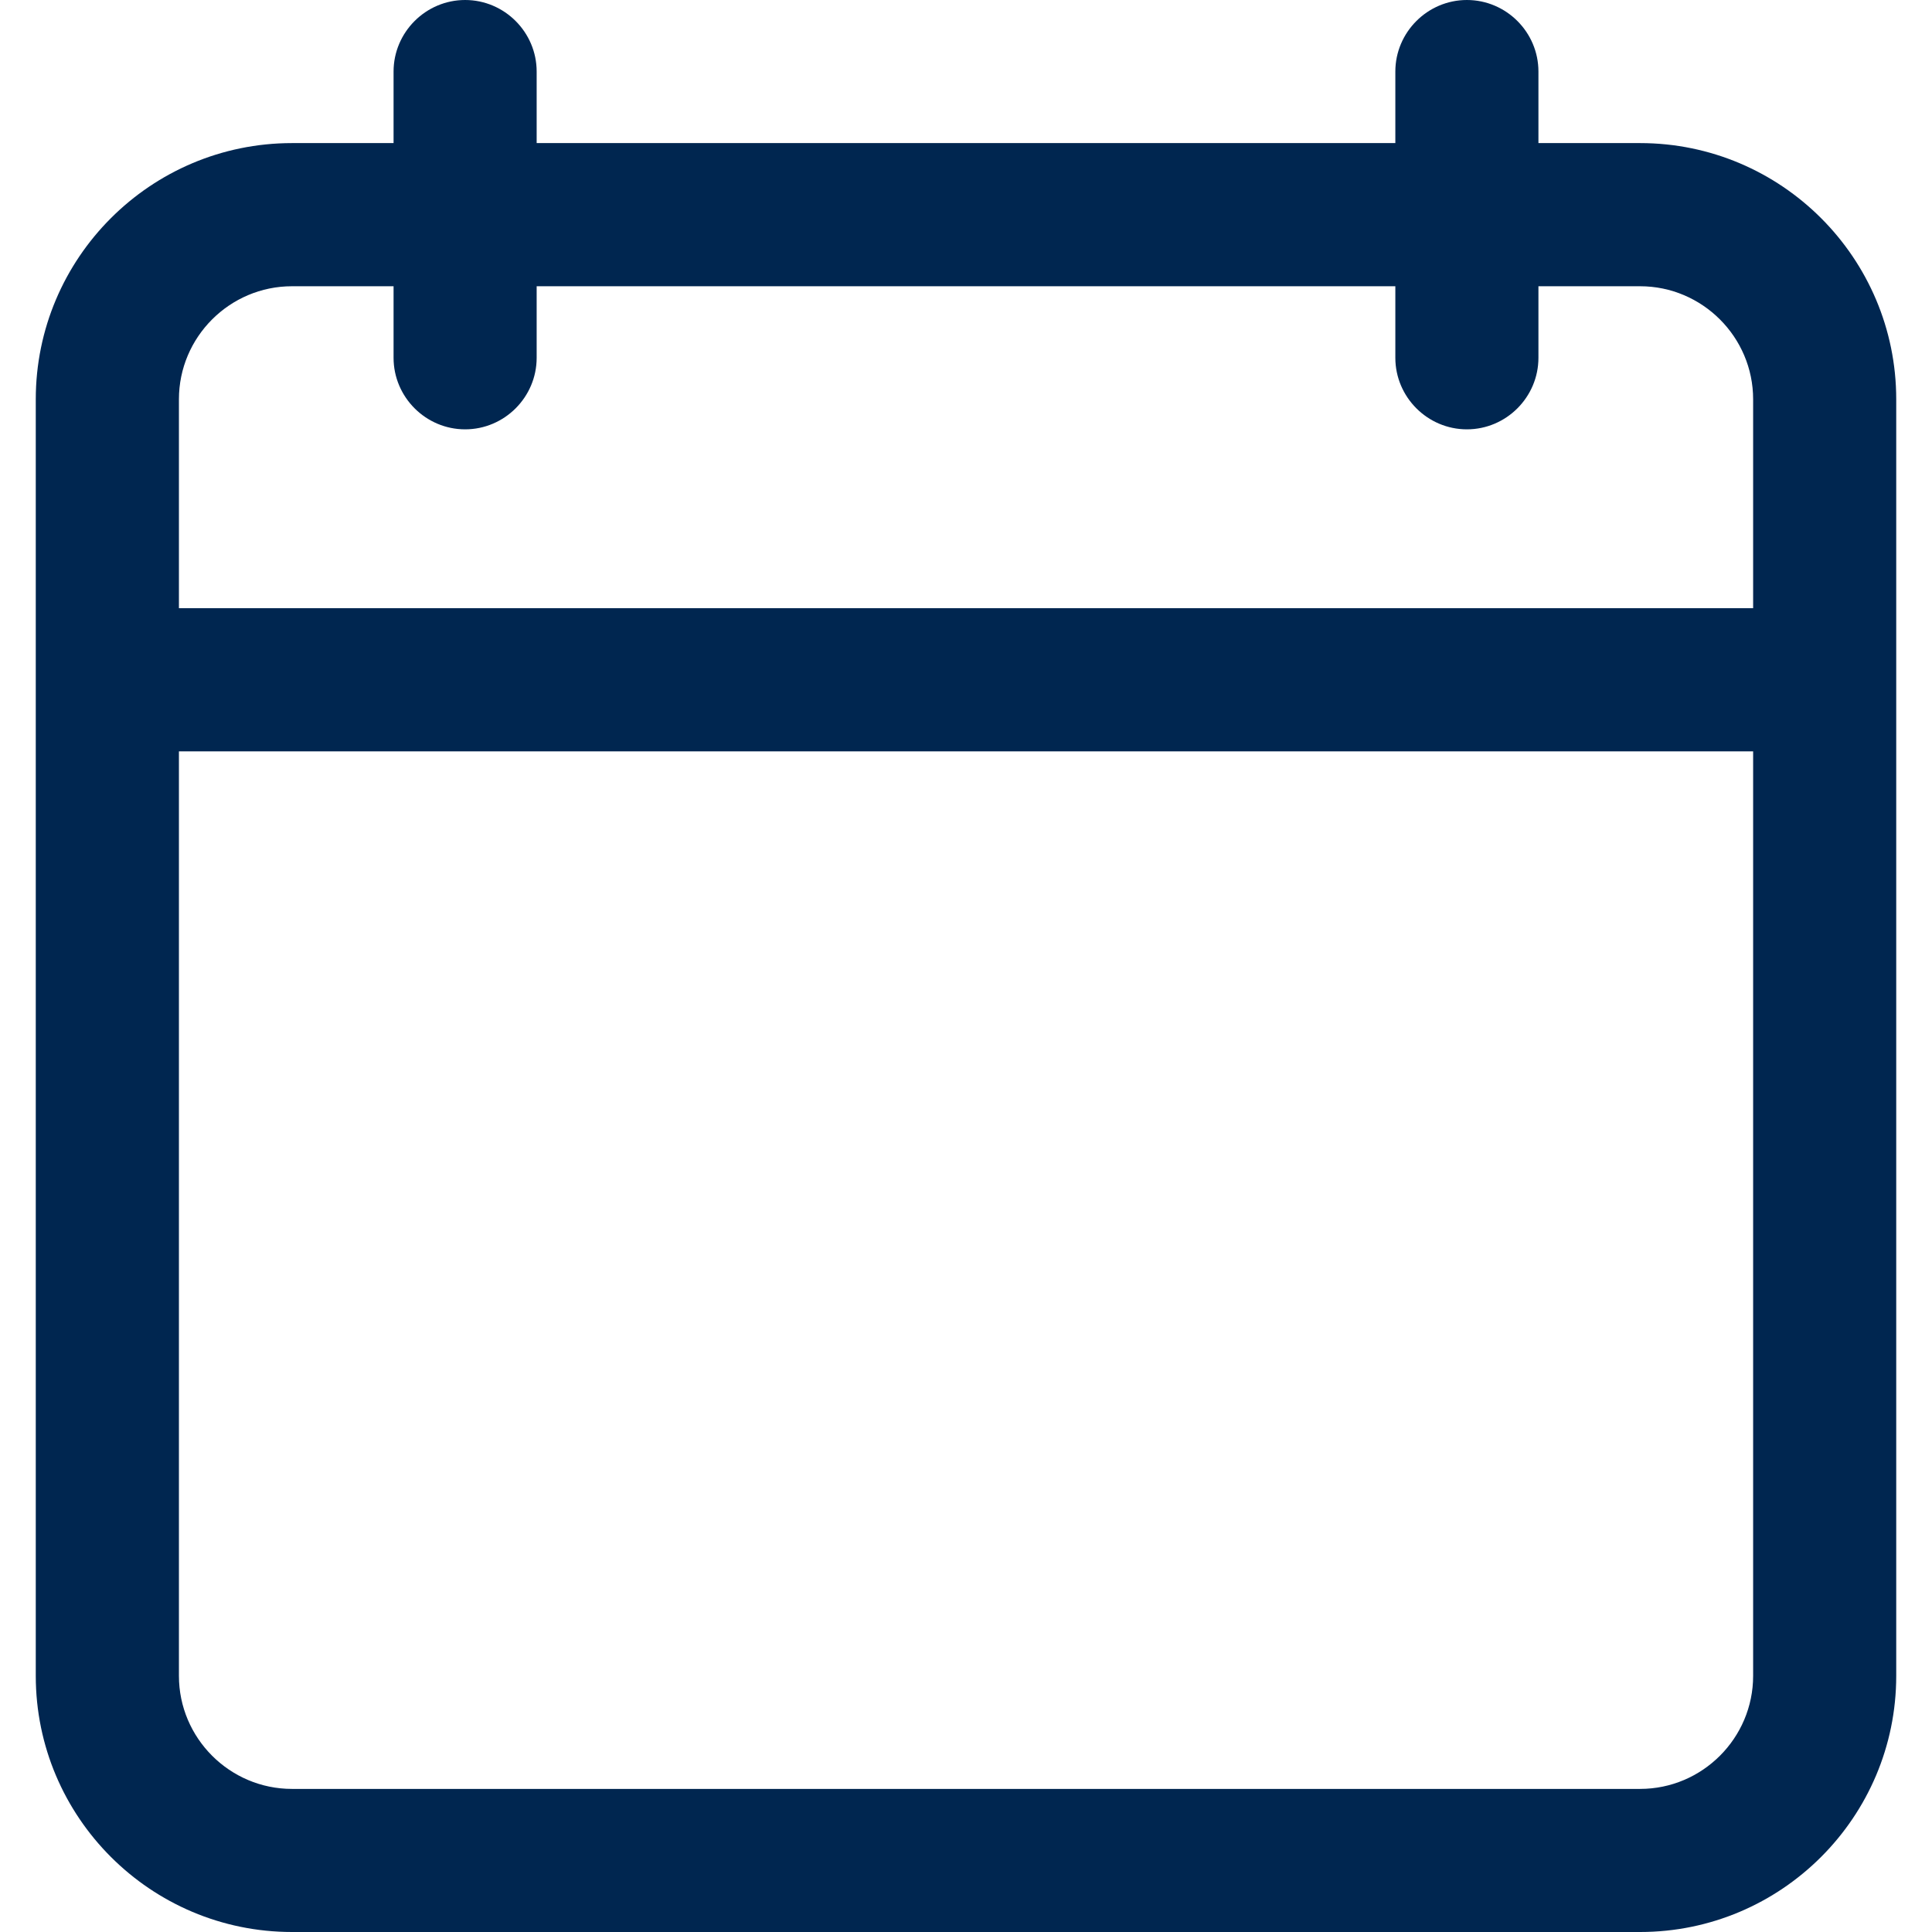<svg width="31" height="31" viewBox="0 0 31 31" fill="none" xmlns="http://www.w3.org/2000/svg">
<g clip-path="url(#clip0_223_28)">
<path d="M4.685 31H26.316C28.583 31 30.426 29.157 30.426 26.89V6.407C30.426 4.139 28.583 2.296 26.316 2.296H24.685V1.148C24.685 0.517 24.169 0 23.537 0C22.906 0 22.389 0.517 22.389 1.148V2.296H8.611V1.148C8.611 0.517 8.095 0 7.463 0C6.832 0 6.315 0.517 6.315 1.148V2.296H4.685C2.417 2.296 0.574 4.139 0.574 6.407V26.89C0.574 29.157 2.417 31 4.685 31ZM2.871 6.407C2.871 5.408 3.686 4.593 4.685 4.593H6.315V5.741C6.315 6.372 6.832 6.889 7.463 6.889C8.095 6.889 8.611 6.372 8.611 5.741V4.593H22.389V5.741C22.389 6.372 22.906 6.889 23.537 6.889C24.169 6.889 24.685 6.372 24.685 5.741V4.593H26.316C27.314 4.593 28.13 5.408 28.13 6.407V9.759H2.871V6.407ZM2.871 12.056H28.13V26.89C28.13 27.889 27.315 28.704 26.316 28.704H4.685C3.686 28.704 2.871 27.889 2.871 26.89V12.056Z" fill="#002650"/>
</g>
<defs>
<clipPath id="clip0_223_28">
<rect width="31" height="31" fill="white"/>
</clipPath>
</defs>
</svg>
